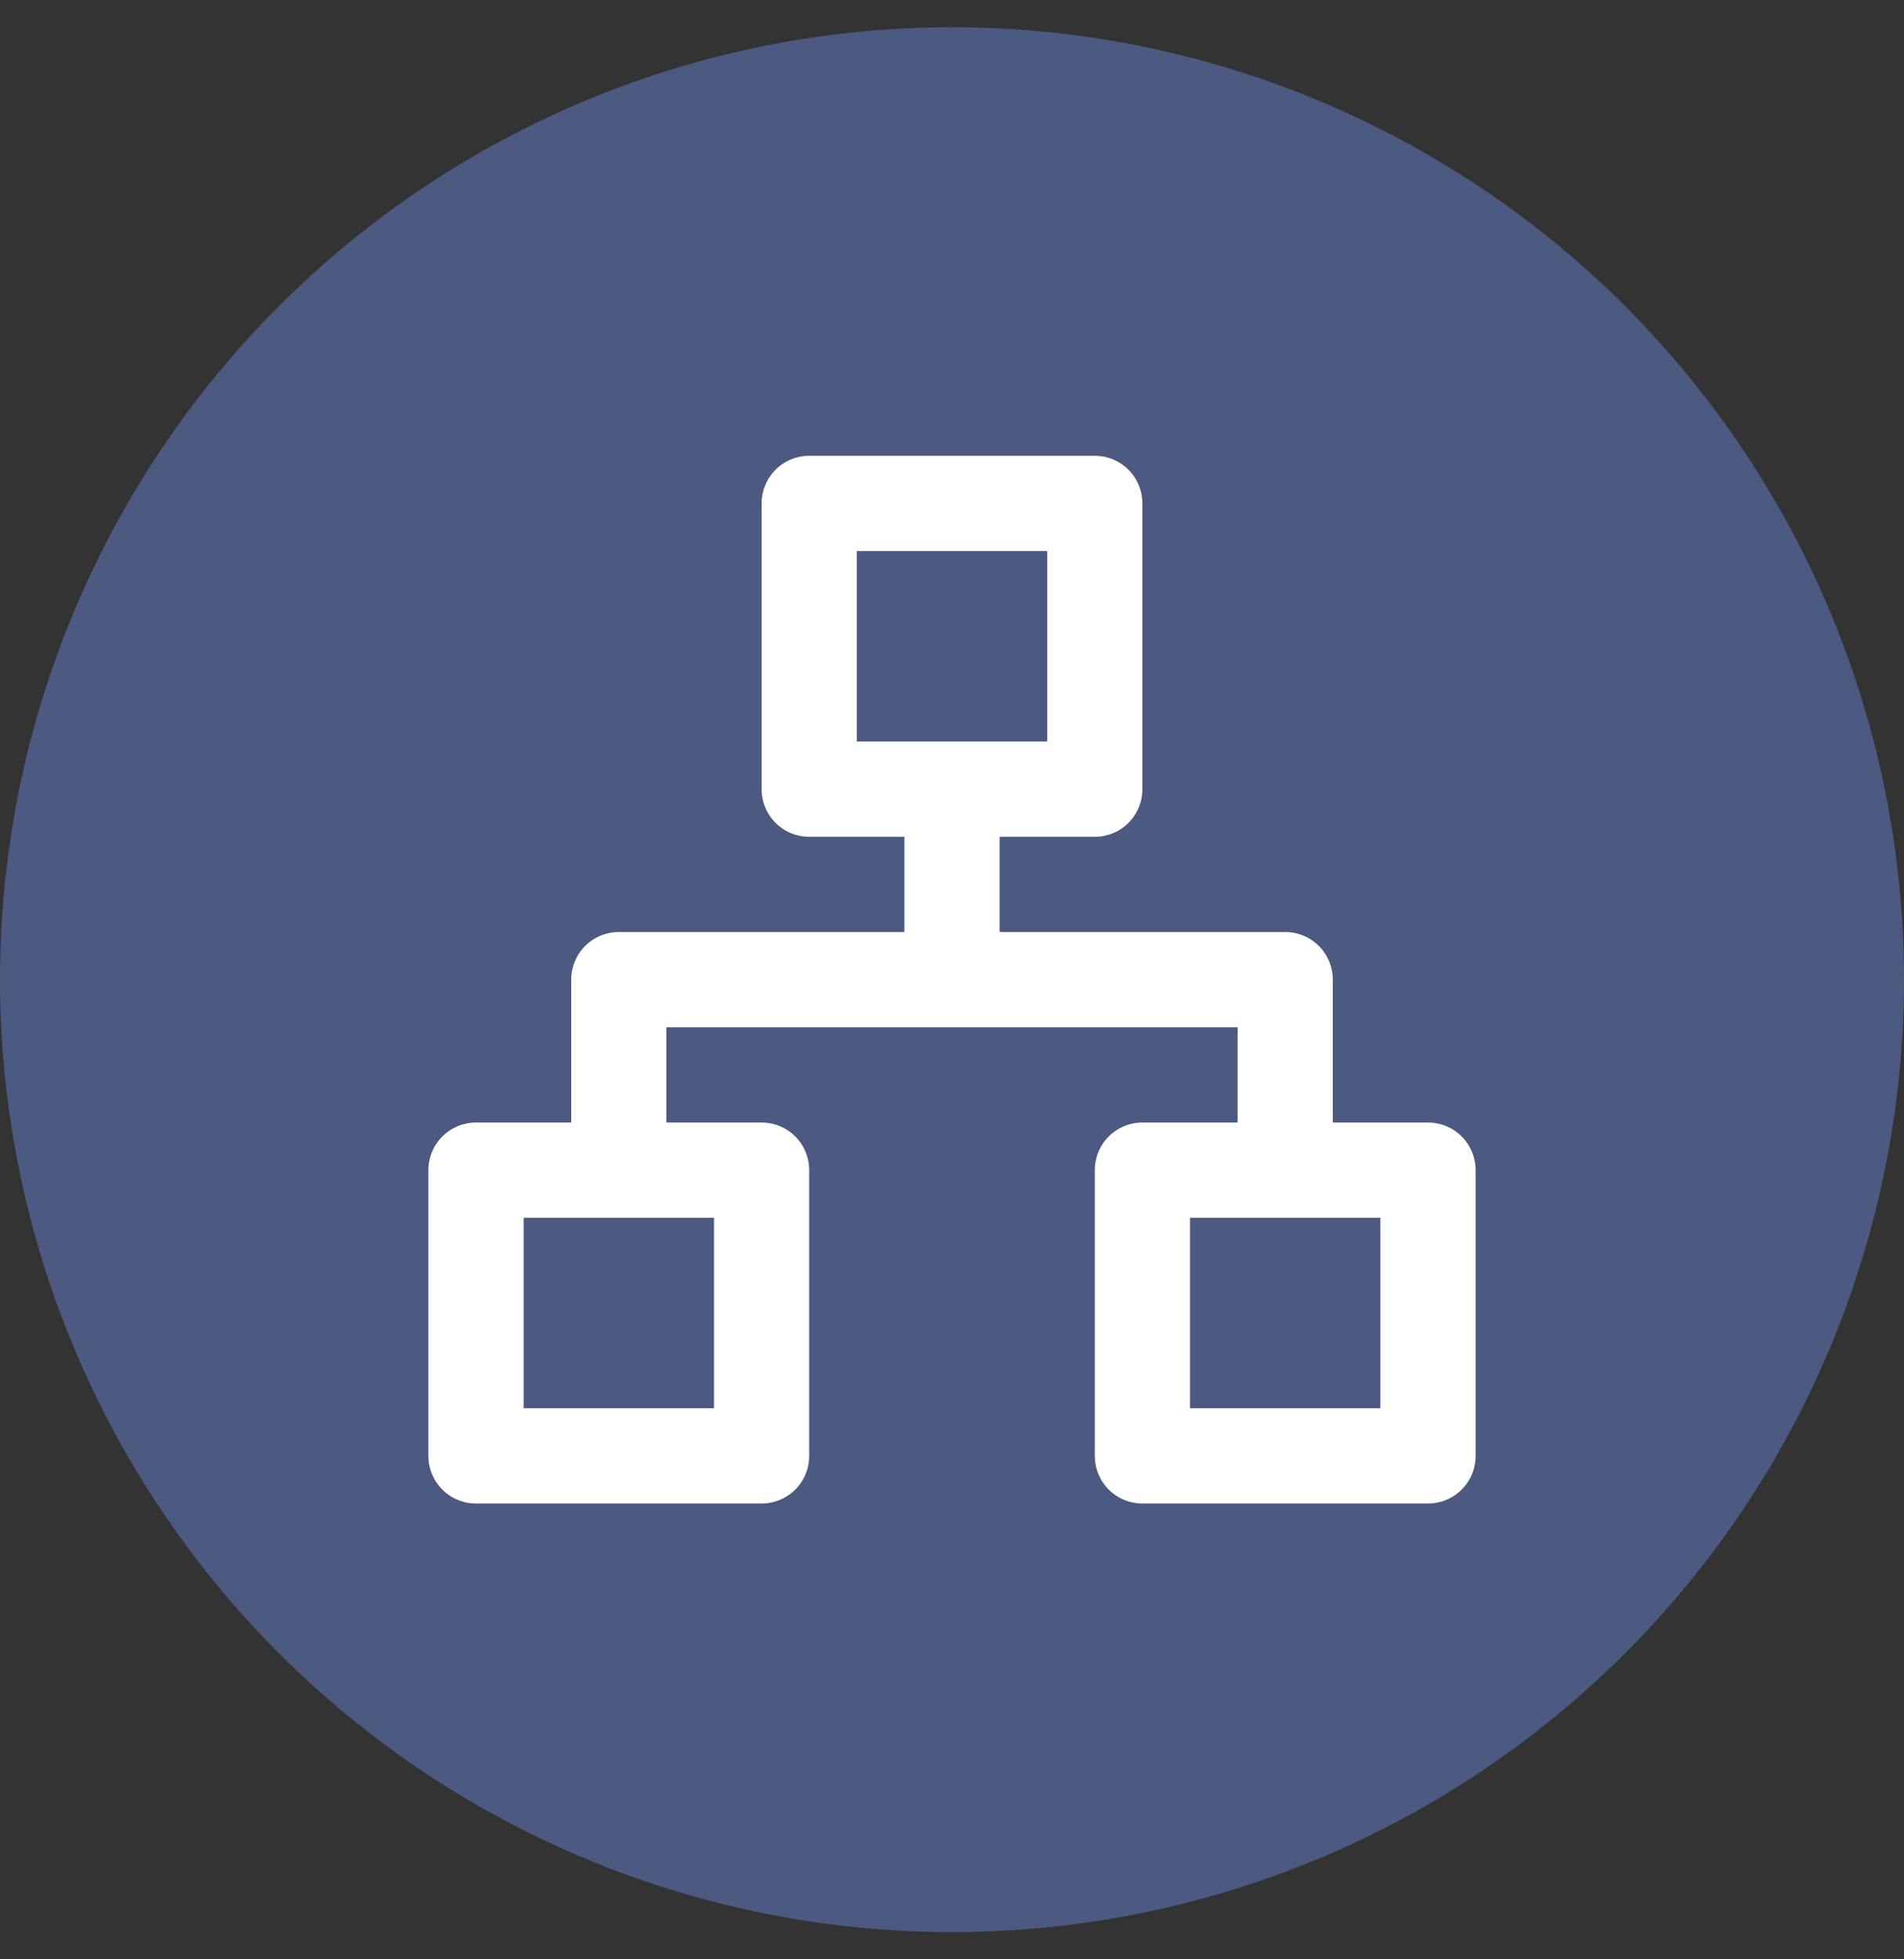 <svg width="35" height="36" viewBox="0 0 35 36" fill="none" xmlns="http://www.w3.org/2000/svg">
<rect x="0" y="0" width="35" height="36" fill="#333333" stroke="none"/>
<circle cx="17.5" cy="18" r="17.5" fill="#4C5981"/>
<path d="M26.25 20.625H24.5V18C24.5 17.768 24.408 17.545 24.244 17.381C24.08 17.217 23.857 17.125 23.625 17.125H18.375V15.375H20.125C20.357 15.375 20.58 15.283 20.744 15.119C20.908 14.955 21 14.732 21 14.5V9.25C21 9.018 20.908 8.795 20.744 8.631C20.58 8.467 20.357 8.375 20.125 8.375H14.875C14.643 8.375 14.42 8.467 14.256 8.631C14.092 8.795 14 9.018 14 9.25V14.5C14 14.732 14.092 14.955 14.256 15.119C14.42 15.283 14.643 15.375 14.875 15.375H16.625V17.125H11.375C11.143 17.125 10.92 17.217 10.756 17.381C10.592 17.545 10.5 17.768 10.5 18V20.625H8.75C8.518 20.625 8.295 20.717 8.131 20.881C7.967 21.045 7.875 21.268 7.875 21.5V26.75C7.875 26.982 7.967 27.205 8.131 27.369C8.295 27.533 8.518 27.625 8.75 27.625H14C14.232 27.625 14.455 27.533 14.619 27.369C14.783 27.205 14.875 26.982 14.875 26.75V21.5C14.875 21.268 14.783 21.045 14.619 20.881C14.455 20.717 14.232 20.625 14 20.625H12.25V18.875H22.75V20.625H21C20.768 20.625 20.545 20.717 20.381 20.881C20.217 21.045 20.125 21.268 20.125 21.5V26.75C20.125 26.982 20.217 27.205 20.381 27.369C20.545 27.533 20.768 27.625 21 27.625H26.25C26.482 27.625 26.705 27.533 26.869 27.369C27.033 27.205 27.125 26.982 27.125 26.75V21.5C27.125 21.268 27.033 21.045 26.869 20.881C26.705 20.717 26.482 20.625 26.25 20.625ZM13.125 22.375V25.875H9.625V22.375H13.125ZM15.75 13.625V10.125H19.25V13.625H15.75ZM25.375 25.875H21.875V22.375H25.375V25.875Z" fill="white"/>
</svg>
